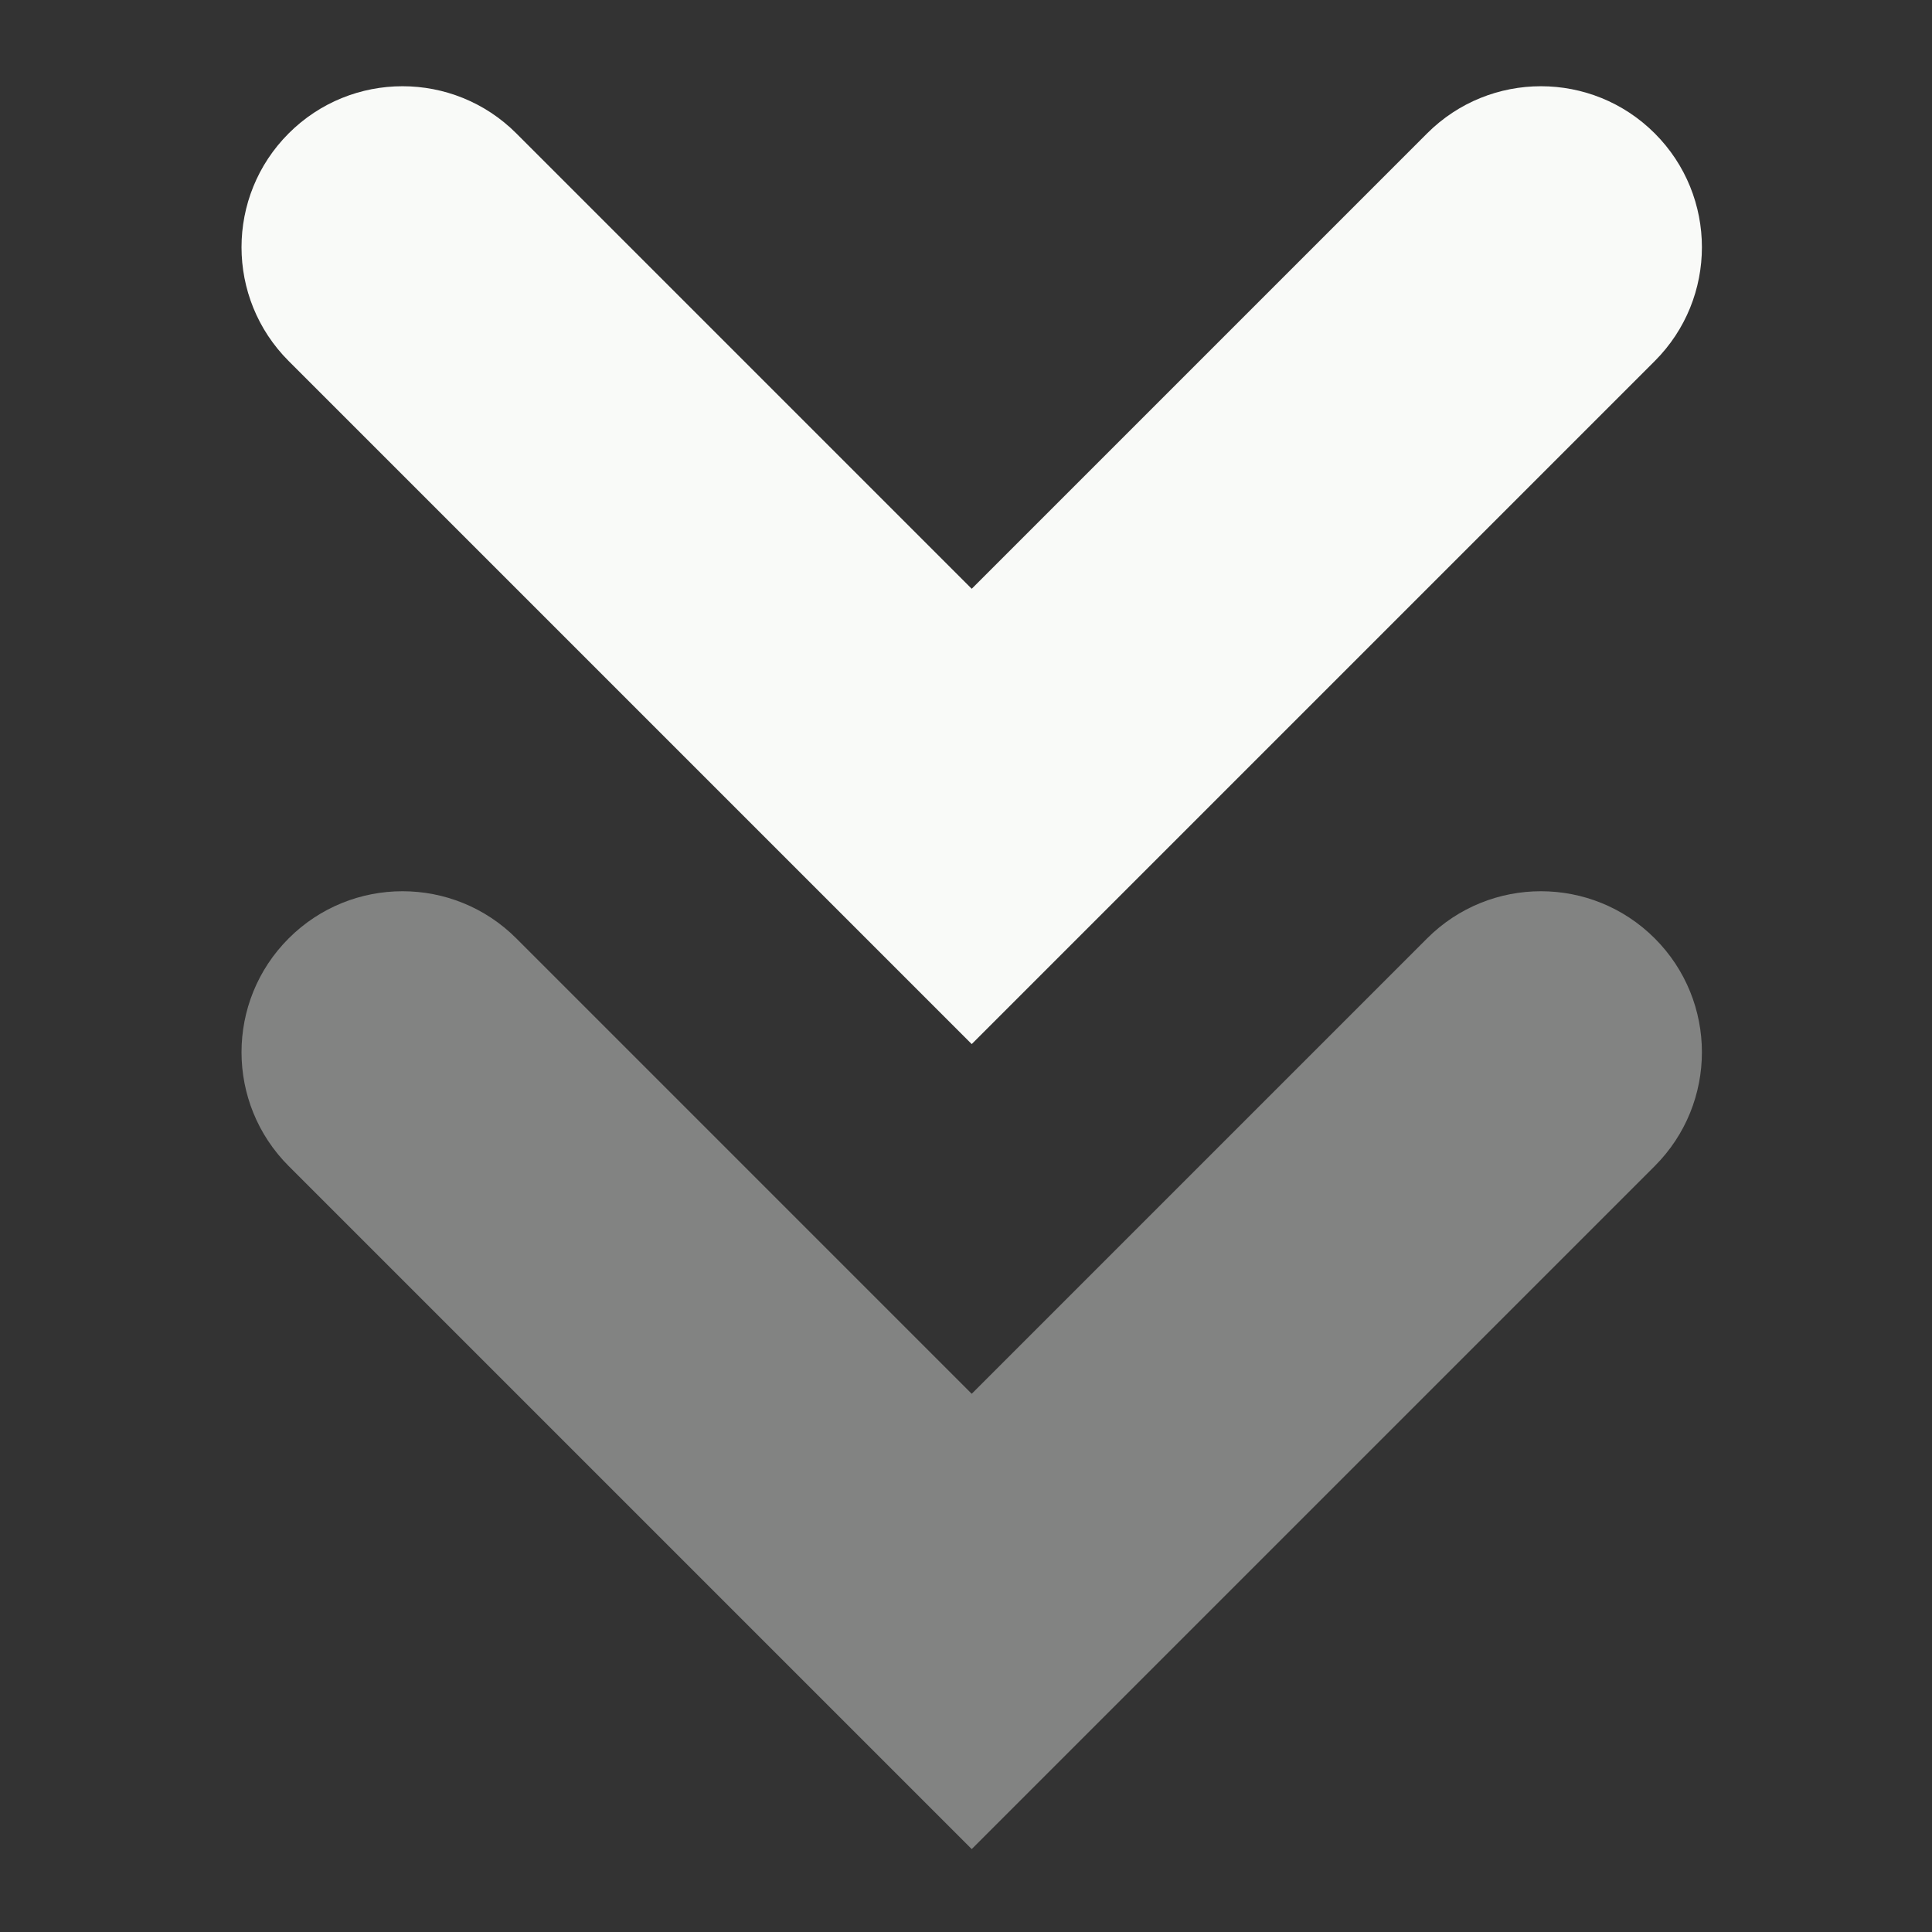 <svg width="24" height="24" viewBox="0 0 24 24" fill="none" xmlns="http://www.w3.org/2000/svg">
<rect x="0" y="0" width="24" height="24" fill="#333333" stroke="none"/>
<path fill-rule="evenodd" clip-rule="evenodd" d="M20.556 1.657C21.337 2.438 21.337 3.704 20.556 4.485L12.071 12.97L3.586 4.485C2.805 3.704 2.805 2.438 3.586 1.657C4.367 0.876 5.633 0.876 6.414 1.657L12.071 7.314L17.728 1.657C18.509 0.876 19.775 0.876 20.556 1.657Z" fill="#F9FAF8"/>
<path opacity="0.4" fill-rule="evenodd" clip-rule="evenodd" d="M20.556 11.657C21.337 12.438 21.337 13.704 20.556 14.485L12.071 22.97L3.586 14.485C2.805 13.704 2.805 12.438 3.586 11.657C4.367 10.876 5.633 10.876 6.414 11.657L12.071 17.314L17.728 11.657C18.509 10.876 19.775 10.876 20.556 11.657Z" fill="#F9FAF8"/>
</svg>
